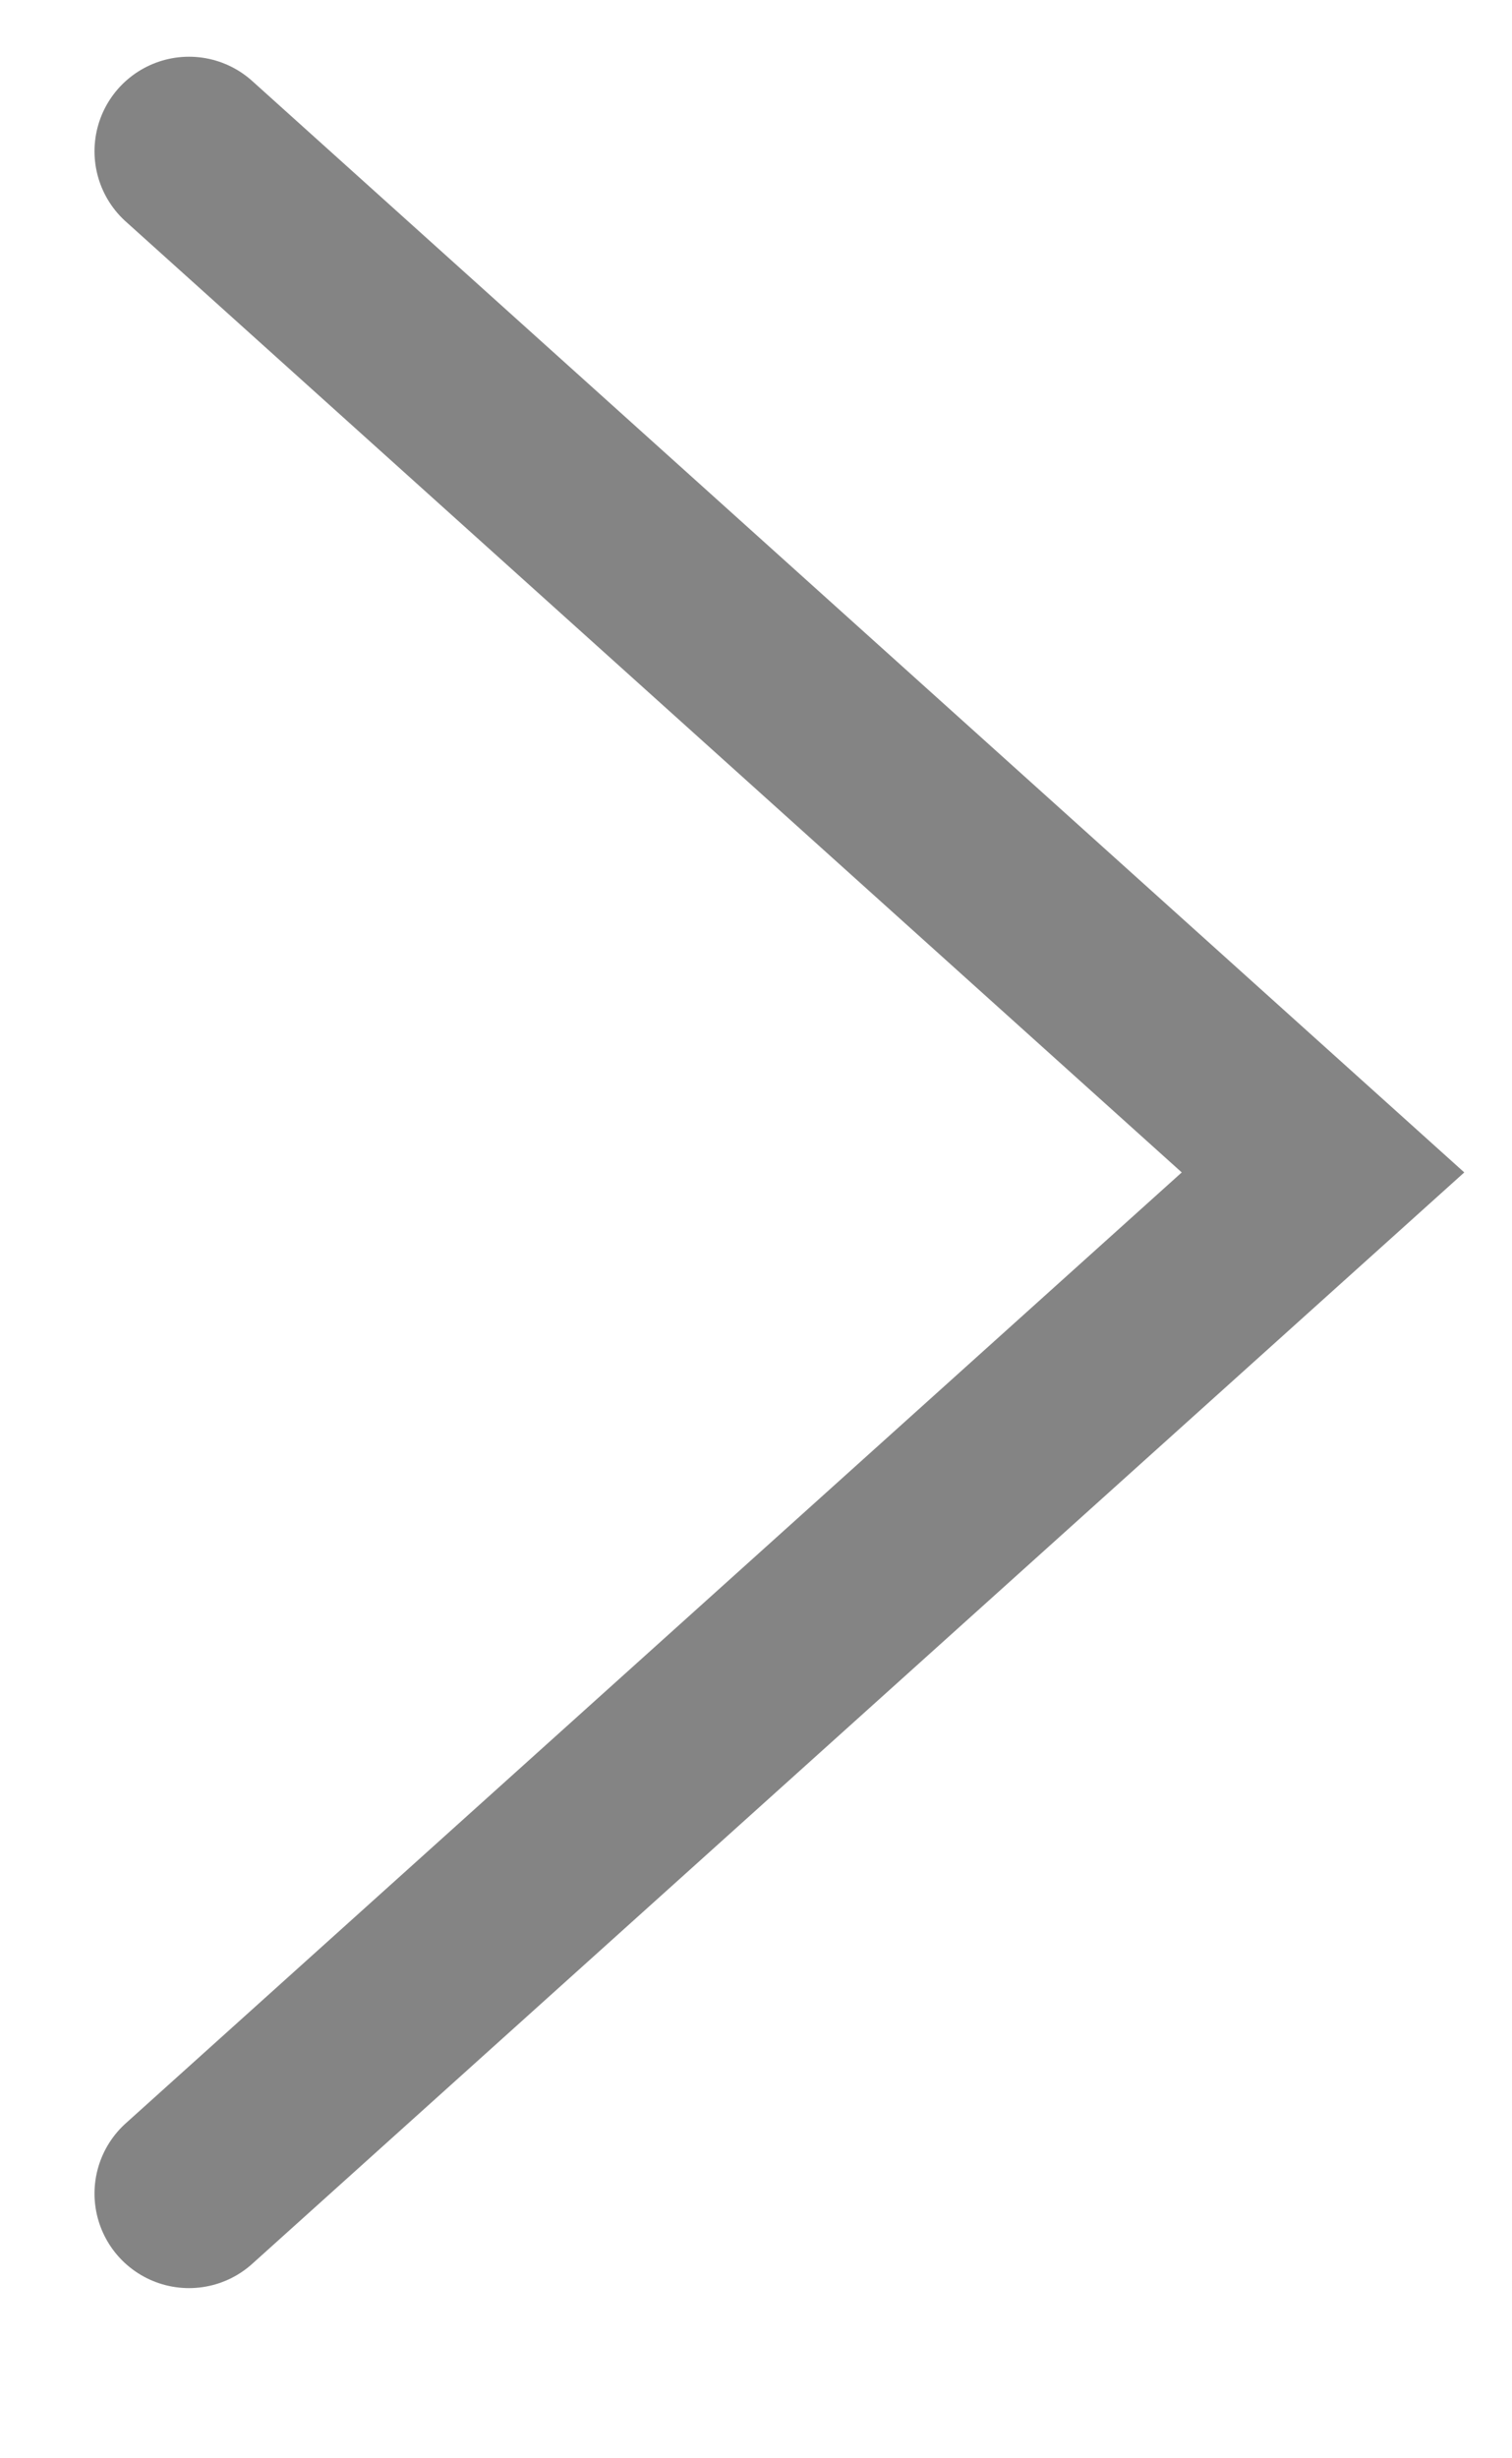 <?xml version="1.0" encoding="UTF-8"?> <svg xmlns="http://www.w3.org/2000/svg" width="8" height="13" viewBox="0 0 8 13" fill="none"><path d="M1 0.8L7 6.2L1 11.6" stroke="#323232" stroke-opacity="0.6" stroke-linecap="round"></path></svg> 